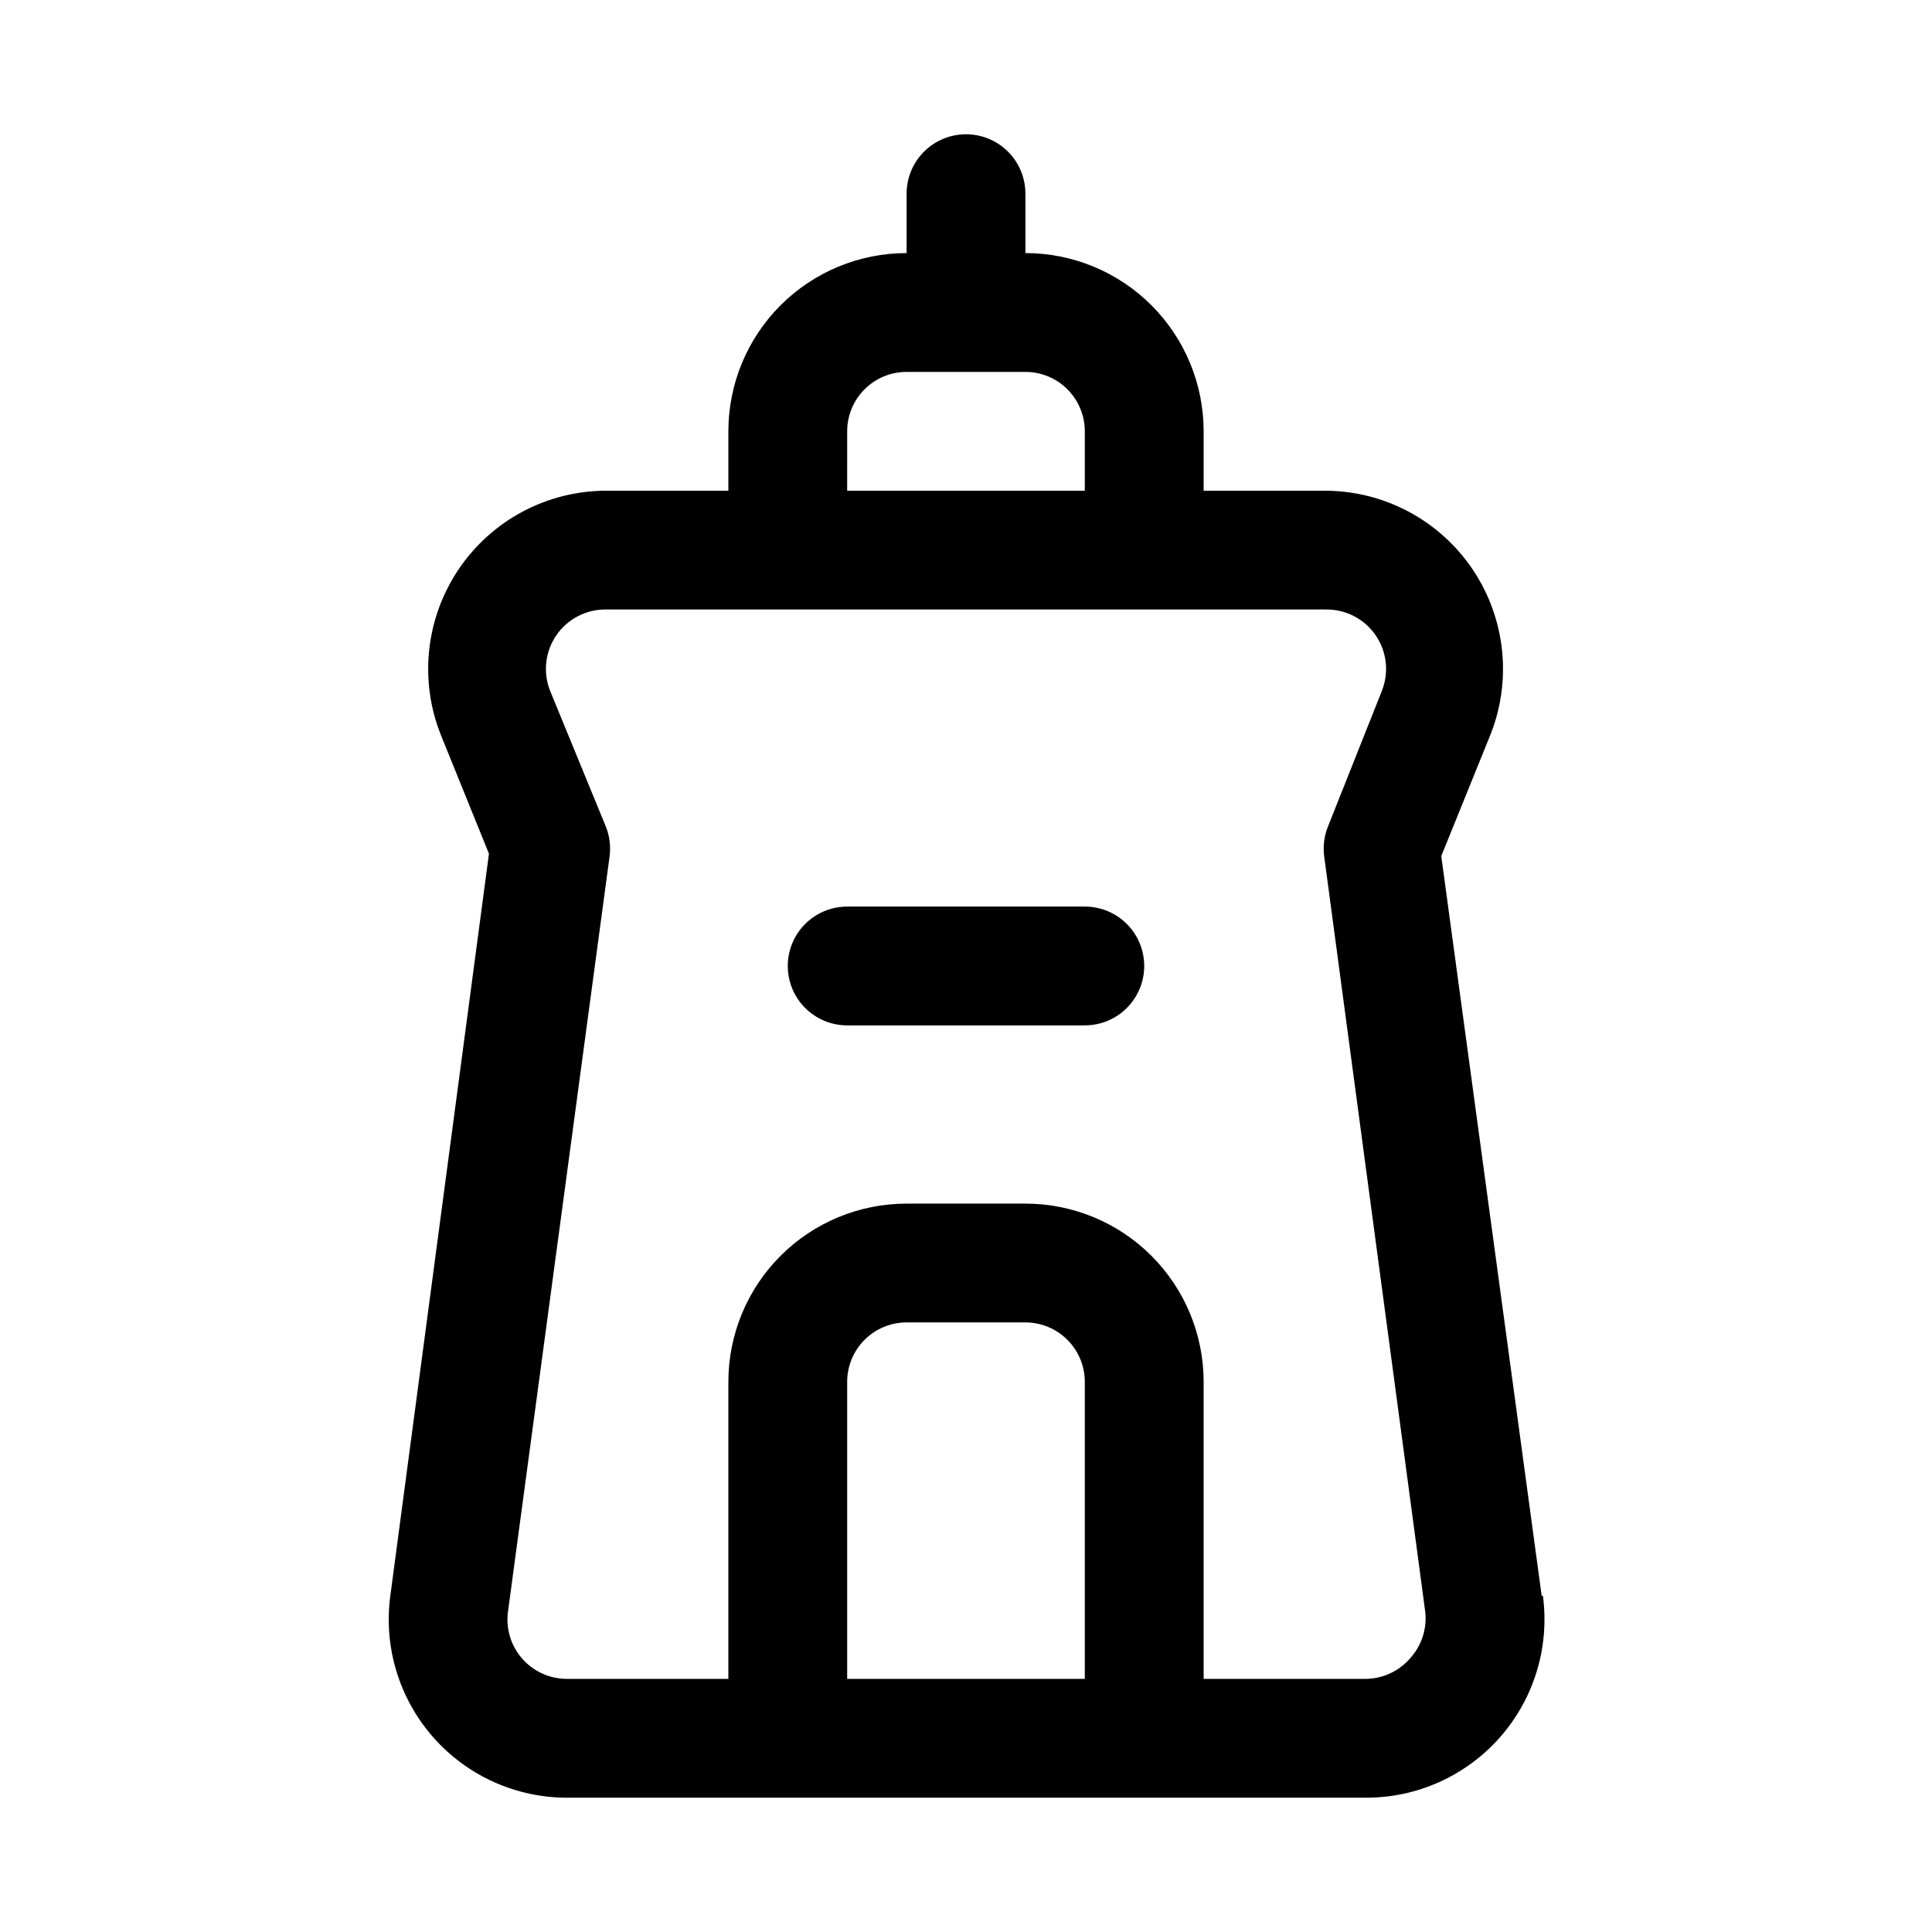<?xml version="1.0" encoding="UTF-8"?>
<!-- Uploaded to: ICON Repo, www.iconrepo.com, Generator: ICON Repo Mixer Tools -->
<svg fill="#000000" width="800px" height="800px" version="1.1" viewBox="144 144 512 512" xmlns="http://www.w3.org/2000/svg">
 <g>
  <path d="m552.56 566.89-26.609-196.02 12.754-31.488c6.039-14.547 4.426-31.145-4.293-44.262-8.723-13.113-23.41-21.02-39.16-21.074h-32.273v-15.746c0-12.527-4.977-24.539-13.836-33.398-8.859-8.855-20.871-13.832-33.398-13.832v-15.746c0-5.625-3-10.82-7.871-13.633s-10.875-2.812-15.746 0-7.871 8.008-7.871 13.633v15.746c-12.527 0-24.539 4.977-33.398 13.832-8.855 8.859-13.832 20.871-13.832 33.398v15.746h-32.277c-15.668-0.016-30.324 7.738-39.125 20.703-8.797 12.965-10.598 29.449-4.801 44.004l12.754 31.488-26.137 196.64c-1.824 13.574 2.332 27.277 11.395 37.547 9.062 10.273 22.141 16.105 35.84 15.98h210.97c13.699 0.125 26.777-5.707 35.84-15.98 9.062-10.27 13.219-23.973 11.395-37.547zm-184.05-308.59c0-4.176 1.656-8.18 4.609-11.133s6.957-4.609 11.133-4.609h31.488c4.176 0 8.18 1.656 11.133 4.609s4.613 6.957 4.613 11.133v15.746h-62.977zm0 330.62v-78.719c0-4.176 1.656-8.18 4.609-11.133s6.957-4.613 11.133-4.613h31.488c4.176 0 8.18 1.66 11.133 4.613s4.613 6.957 4.613 11.133v78.719zm149.1-5.352h-0.004c-2.984 3.398-7.285 5.348-11.809 5.352h-42.82v-78.719c0-12.527-4.977-24.539-13.836-33.398s-20.871-13.832-33.398-13.832h-31.488c-12.527 0-24.539 4.973-33.398 13.832-8.855 8.859-13.832 20.871-13.832 33.398v78.719h-42.668c-4.555 0.039-8.902-1.898-11.922-5.309-3.019-3.41-4.414-7.965-3.82-12.48l26.922-200.11c0.359-2.664 0.035-5.375-0.945-7.875l-14.801-36.051c-1.953-4.906-1.32-10.465 1.688-14.801 3.008-4.34 7.992-6.883 13.27-6.769h190.5c5.277-0.113 10.262 2.43 13.27 6.769 3.008 4.336 3.641 9.895 1.688 14.801l-14.328 36.055v-0.004c-0.98 2.5-1.305 5.211-0.945 7.875l26.766 200.11c0.508 4.543-0.988 9.082-4.094 12.438z"/>
  <path d="m431.49 384.25h-62.977c-5.625 0-10.824 3-13.637 7.871s-2.812 10.875 0 15.746 8.012 7.871 13.637 7.871h62.977c5.625 0 10.82-3 13.633-7.871s2.812-10.875 0-15.746-8.008-7.871-13.633-7.871z"/>
 </g>
</svg>